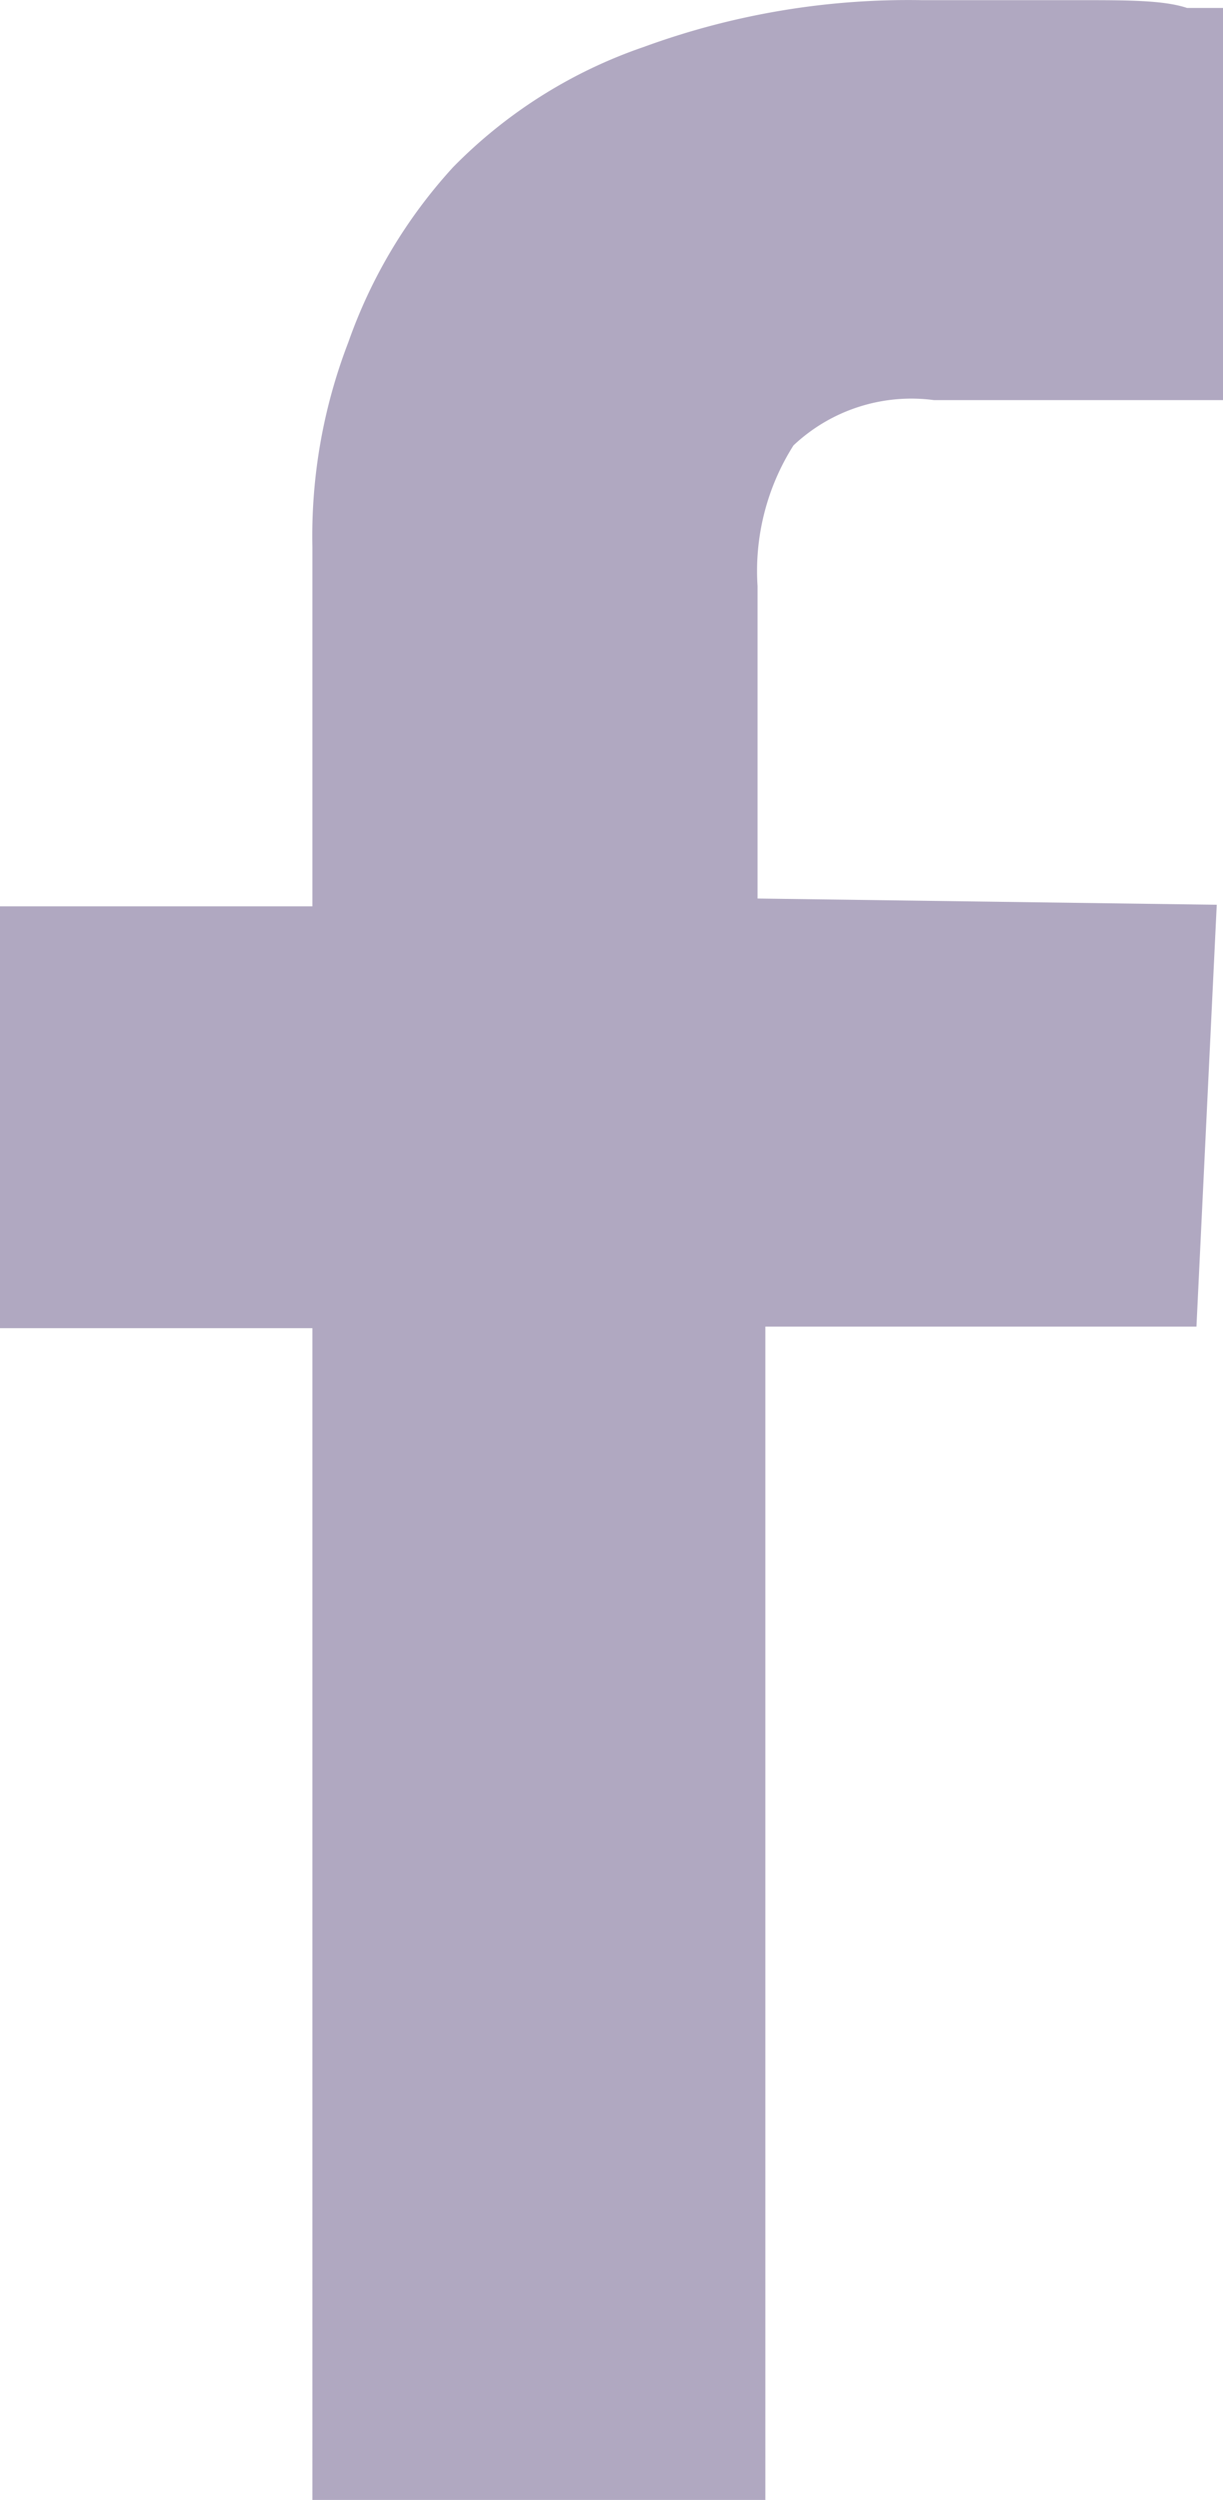 <svg width="7.83" height="16.001" version="1.1" viewBox="0 0 7.83 16.001" xmlns="http://www.w3.org/2000/svg"><g transform="translate(-51.1 -46.999)" fill="#b0a8c1"><path d="m58.89 52.79-0.13 2.7h-2.76v7.51h-2.9v-7.5h-2v-2.7h2v-2.3a3.45 3.45 0 0 1 0.23-1.31 3.26 3.26 0 0 1 0.67-1.12 3.13 3.13 0 0 1 1.22-0.77 4.93 4.93 0 0 1 1.78-0.3q0.49 0 1 0c0.32 0 0.55 0 0.7 0.05h0.23v2.51h-1.85a1.1 1.1 0 0 0-0.9 0.29 1.5 1.5 0 0 0-0.23 0.9v2z"/></g></svg>
